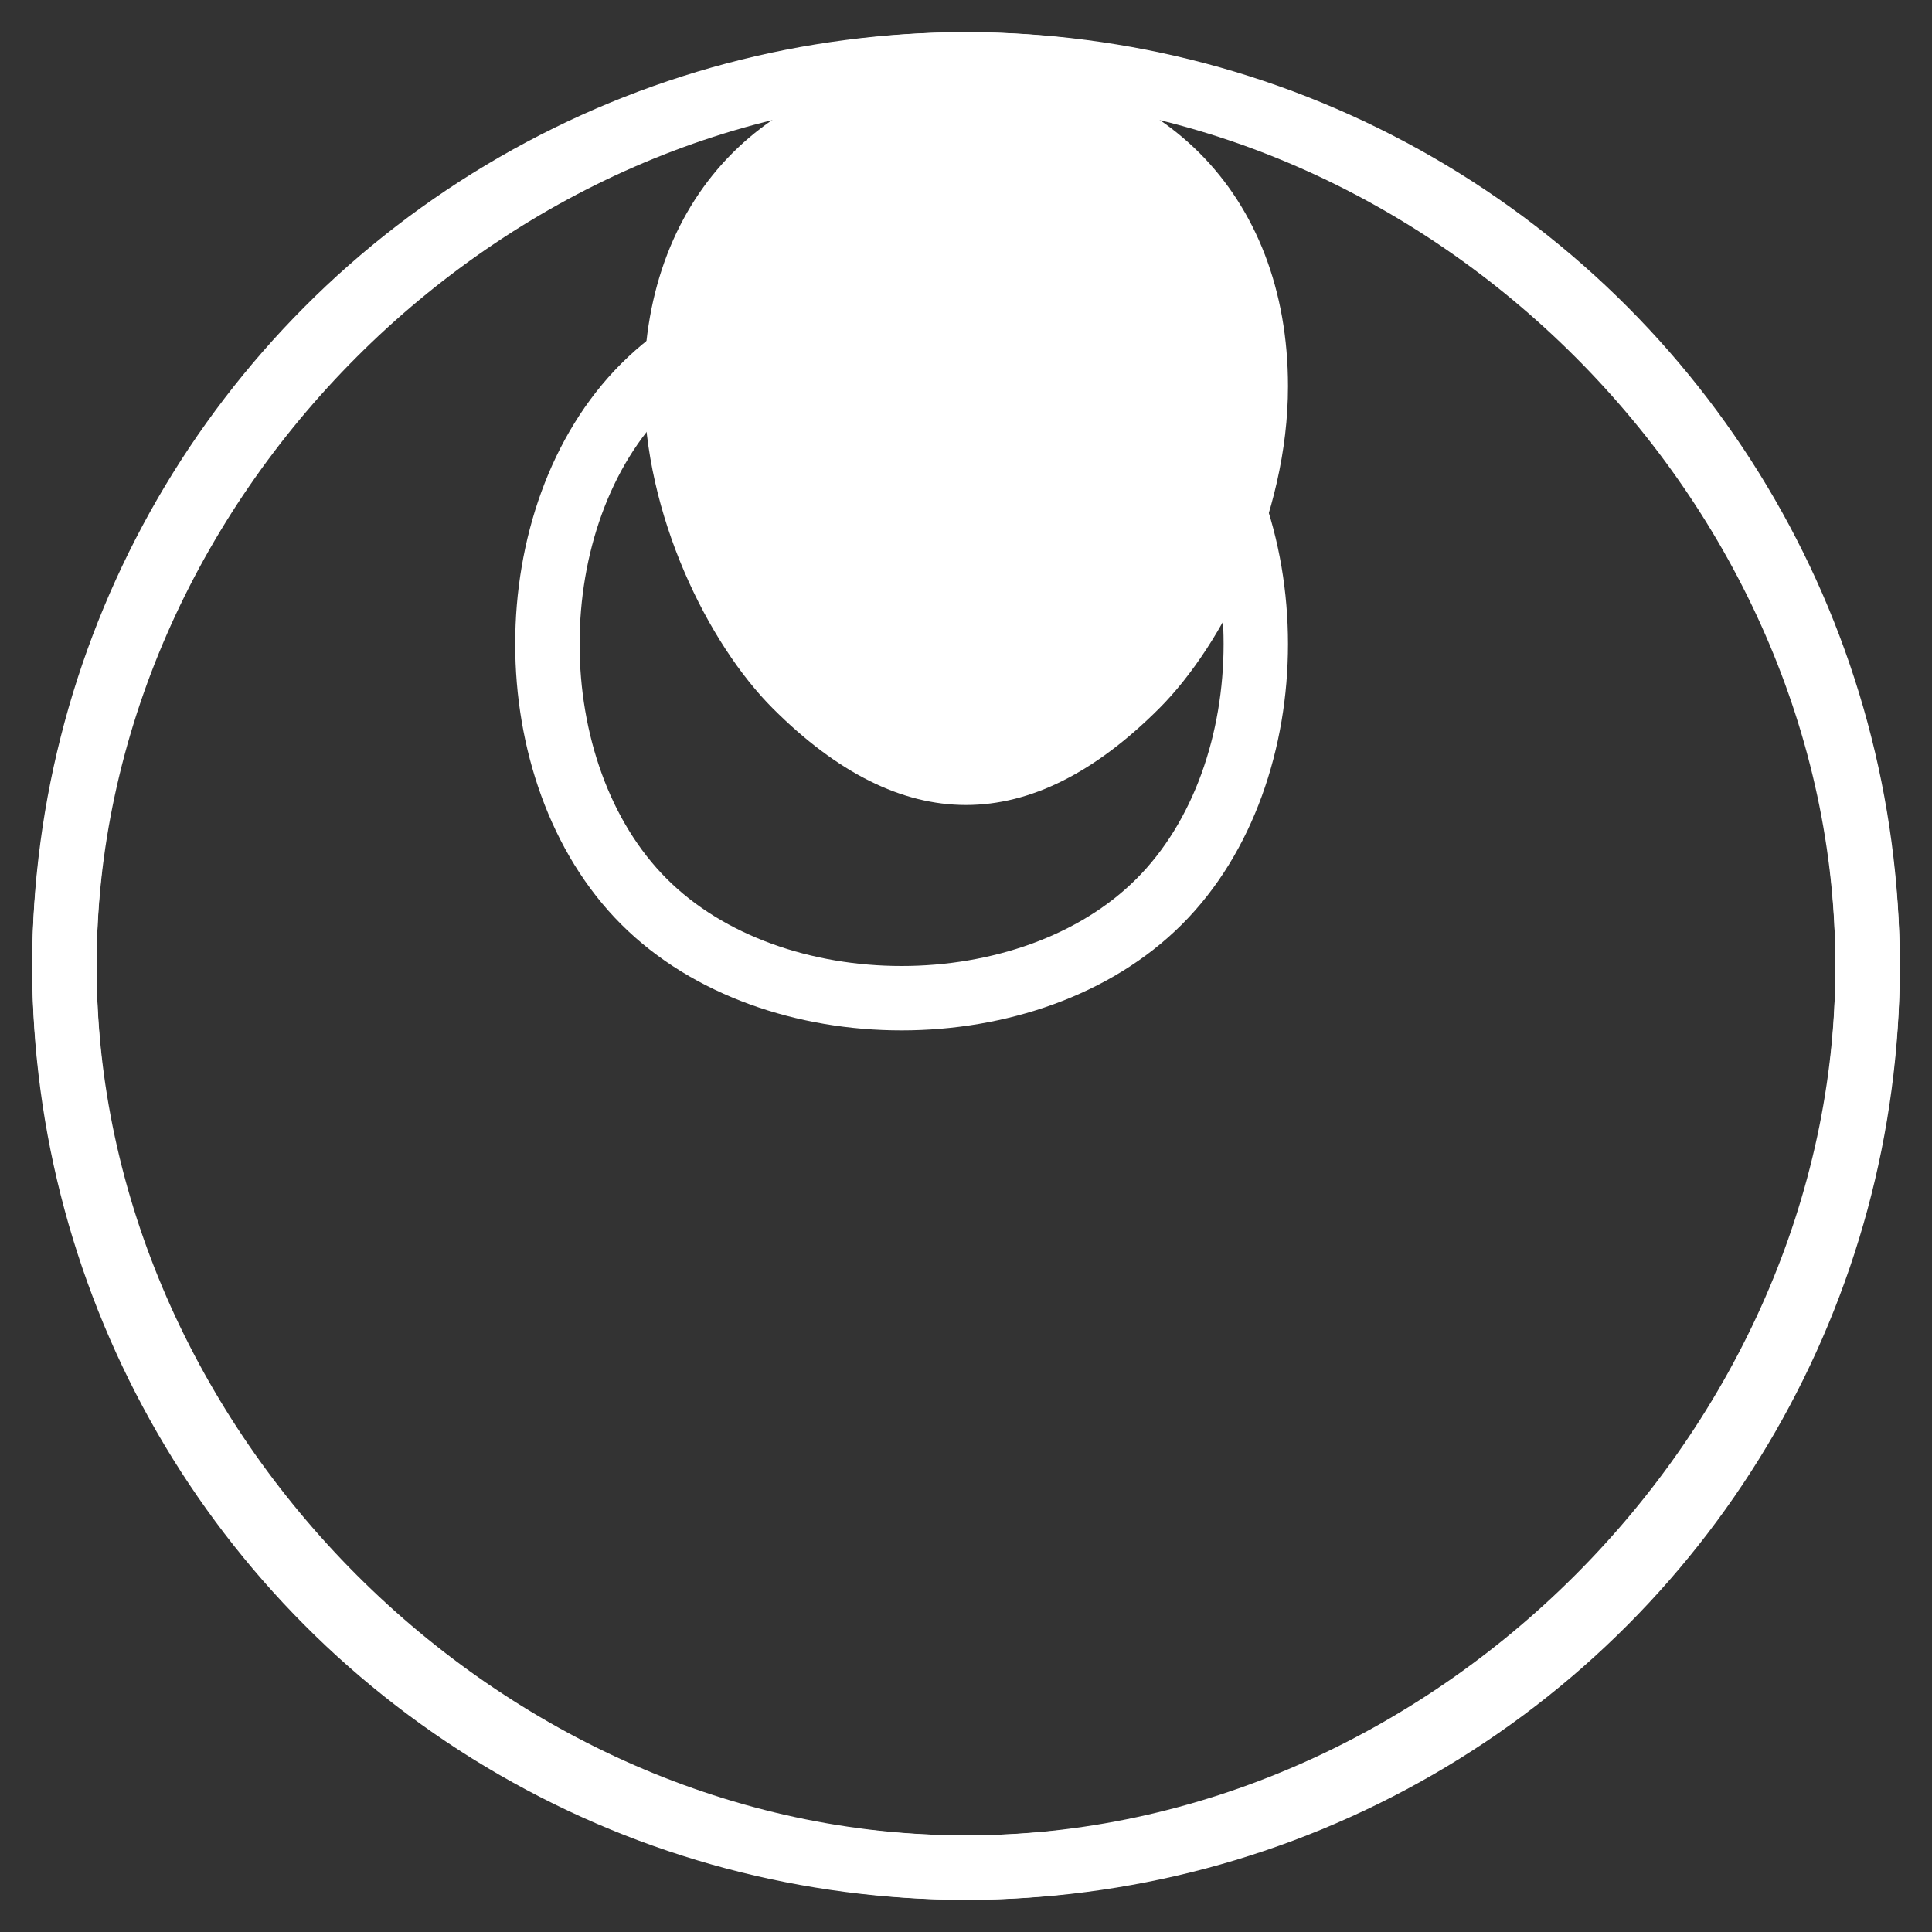 <svg
    xmlns="http://www.w3.org/2000/svg"
    width="150"
    height="150"
    viewBox="0 0 150 150"
    fill="none"
>
    <rect x="0" y="0" width="150" height="150" fill="#333333" stroke="none"/>
    <circle cx="75" cy="75" r="70" fill="transparent" stroke="white" stroke-width="5" />
    <path d="M75 5C37.5 5 5 37.5 5 75s32.5 70 70 70 70-32.5 70-70S112.5 5 75 5z" fill="transparent" stroke="white" stroke-width="5" />
    <path d="M75 5C90 5 100 15 100 30C100 40 95 50 90 55C80 65 70 65 60 55C55 50 50 40 50 30C50 15 60 5 75 5z" fill="white" />
    <path d="M50 30C40 40 40 60 50 70C60 80 80 80 90 70C100 60 100 40 90 30C80 20 60 20 50 30z" fill="transparent" stroke="white" stroke-width="5" />
</svg>
